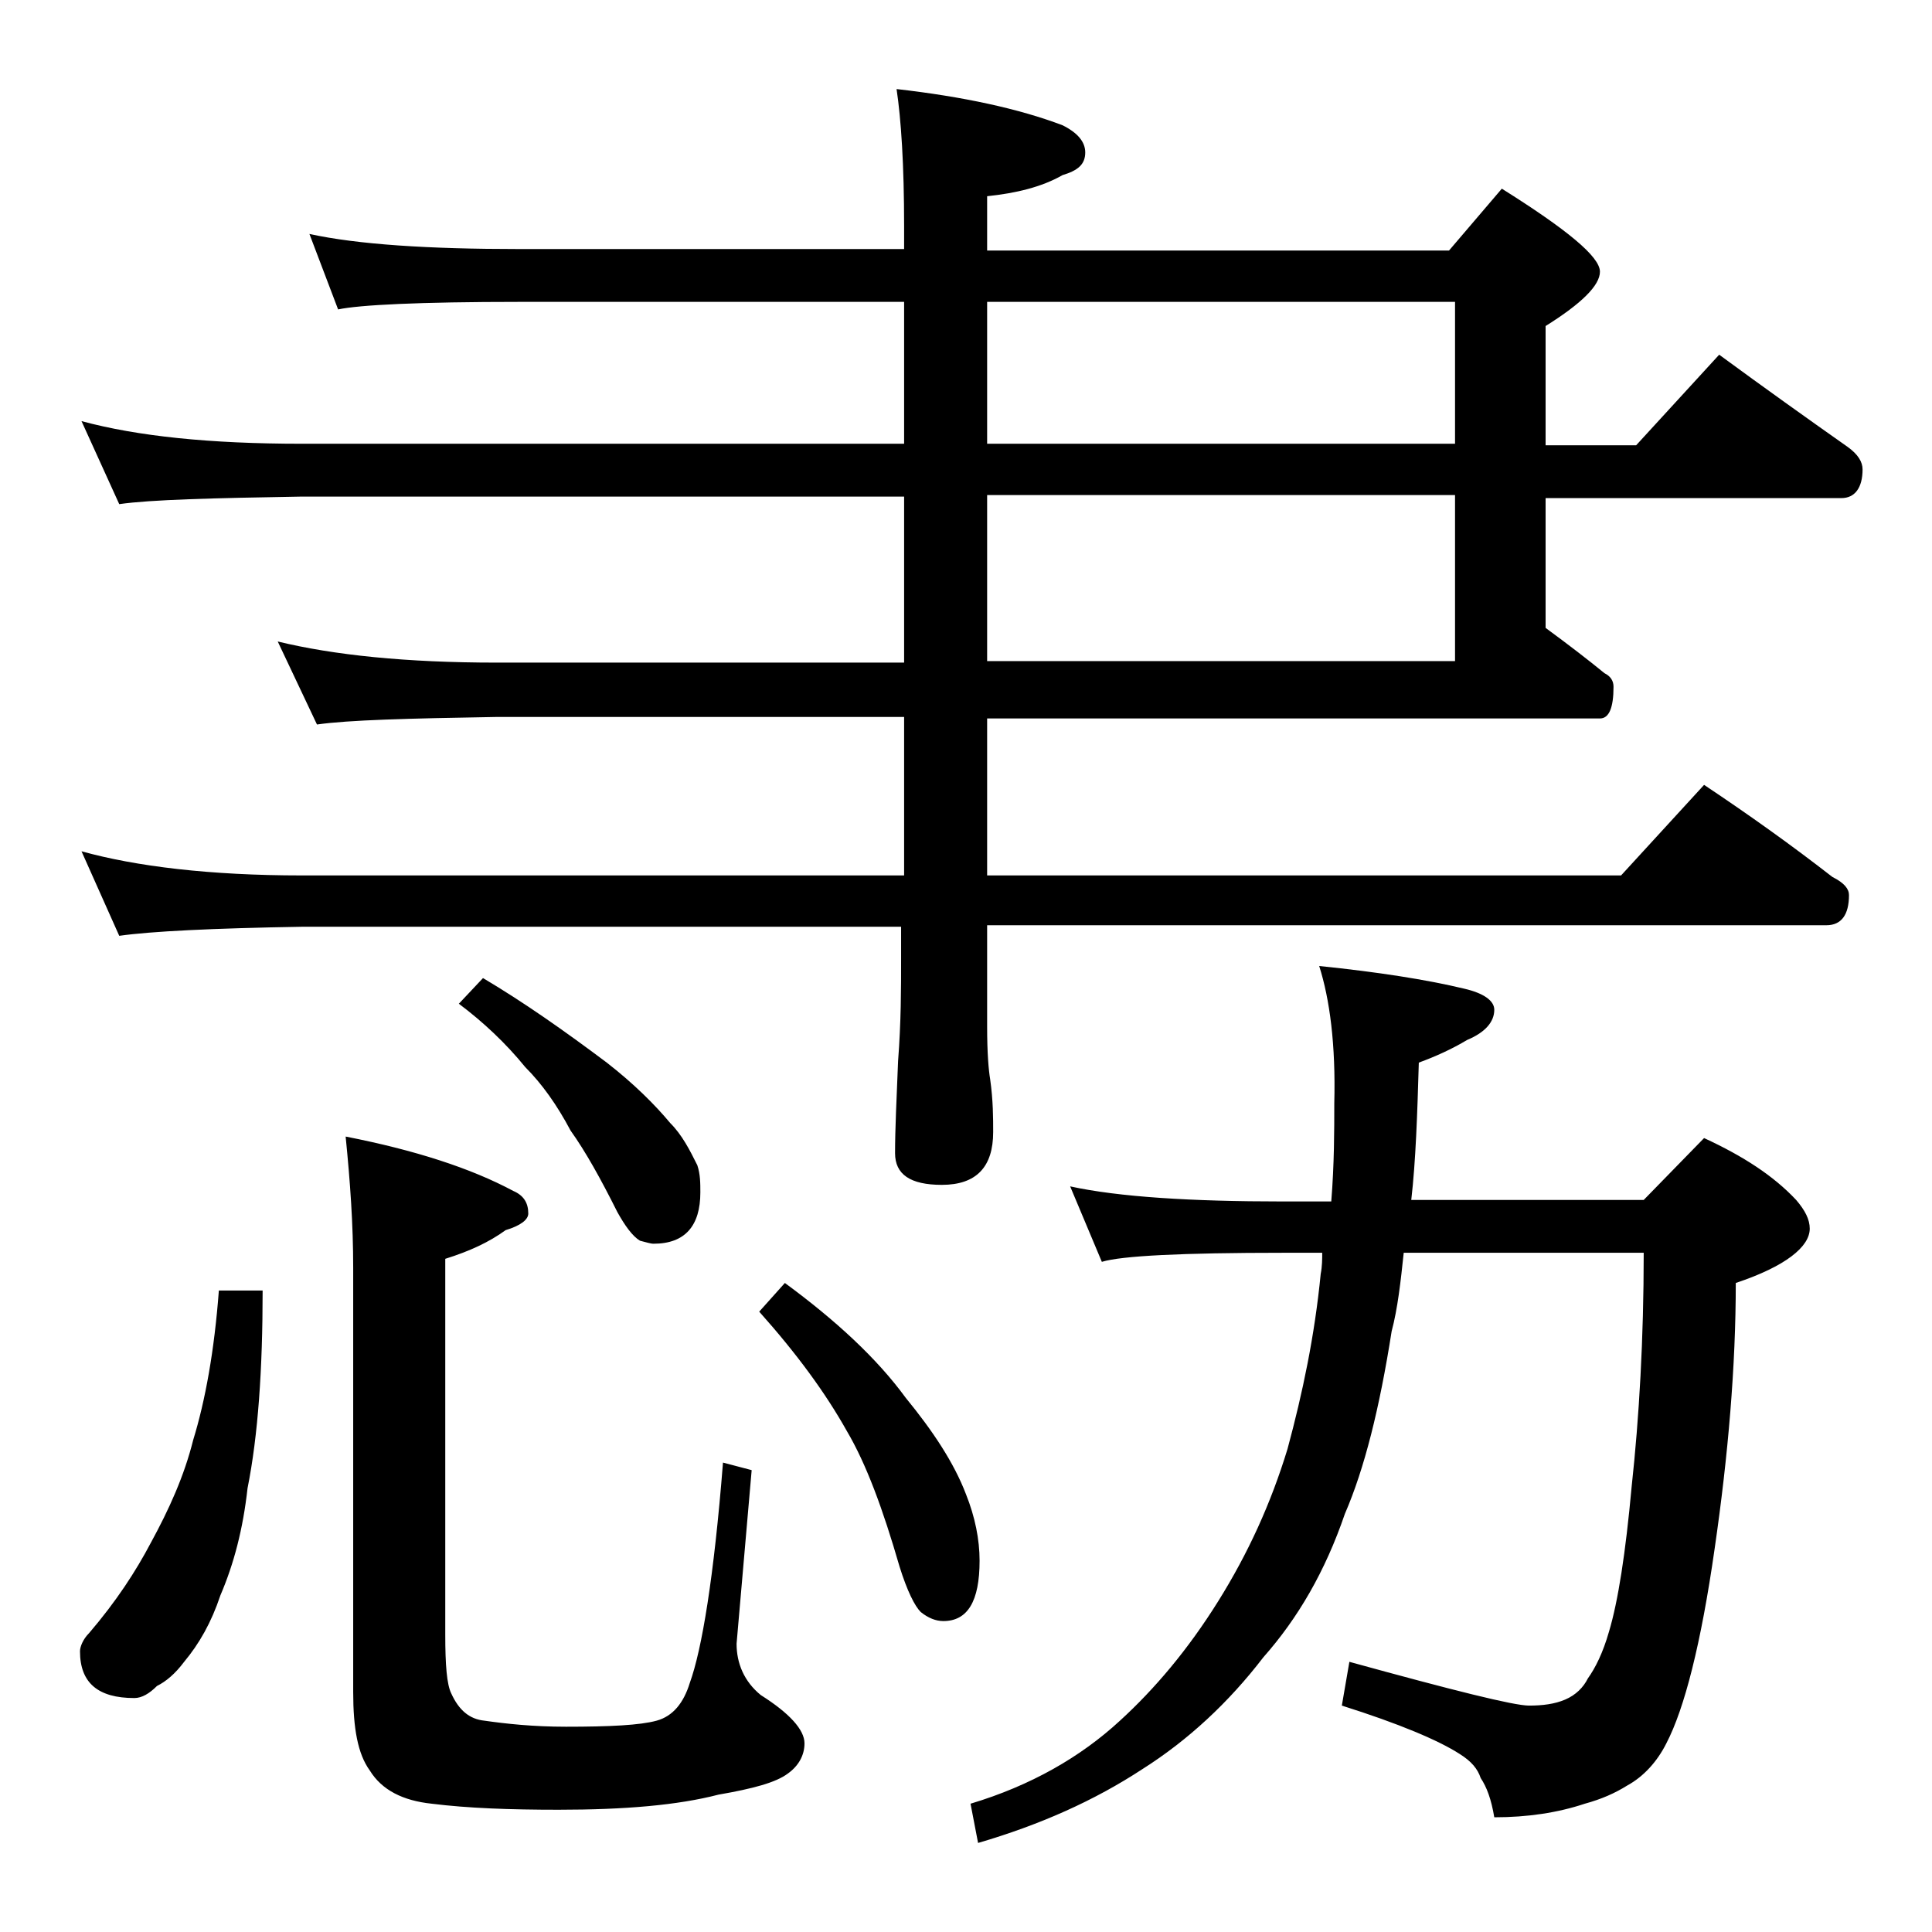 <?xml version="1.0" encoding="utf-8"?>
<!-- Generator: Adobe Illustrator 18.0.0, SVG Export Plug-In . SVG Version: 6.00 Build 0)  -->
<!DOCTYPE svg PUBLIC "-//W3C//DTD SVG 1.1//EN" "http://www.w3.org/Graphics/SVG/1.1/DTD/svg11.dtd">
<svg version="1.1" id="Layer_1" xmlns="http://www.w3.org/2000/svg" xmlns:xlink="http://www.w3.org/1999/xlink" x="0px" y="0px"
	 viewBox="0 0 128 128" enable-background="new 0 0 128 128" xml:space="preserve">
<path d="M20.5,15.5c3.2,0.7,7.9,1,13.9,1h25.5V15c0-4.1-0.2-7.1-0.5-9.1c4.4,0.5,8.1,1.3,11,2.4c1,0.5,1.5,1.1,1.5,1.8
	c0,0.8-0.5,1.2-1.5,1.5c-1.4,0.8-3.1,1.2-5,1.4v3.6H96l3.5-4.1c4.3,2.7,6.5,4.5,6.5,5.5c0,0.9-1.2,2.1-3.6,3.6v7.9h6l5.5-6
	c3,2.2,5.8,4.2,8.5,6.1c0.7,0.5,1,1,1,1.5c0,1.2-0.5,1.9-1.4,1.9h-19.6v8.6c1.5,1.1,2.8,2.1,3.9,3c0.4,0.2,0.6,0.5,0.6,0.9
	c0,1.4-0.3,2.1-0.9,2.1H65.4V58h42l5.5-6c3,2,5.8,4,8.5,6.1c0.8,0.4,1.1,0.8,1.1,1.2c0,1.3-0.5,2-1.5,2H65.4V68
	c0,1.8,0.1,2.9,0.2,3.5c0.2,1.4,0.2,2.6,0.2,3.5c0,2.3-1.1,3.5-3.4,3.5c-2.1,0-3.1-0.7-3.1-2.1c0-1.6,0.1-3.6,0.2-6.1
	c0.2-2.6,0.2-4.8,0.2-6.8v-2.1H20c-5.9,0.1-10,0.3-12.1,0.6l-2.5-5.6C9,57.4,13.9,58,20,58h39.9V47.5h-27C27,47.6,23.1,47.7,21,48
	l-2.6-5.5c3.7,0.9,8.5,1.4,14.5,1.4h27v-11H20c-5.9,0.1-10,0.2-12.1,0.5l-2.5-5.5c3.7,1,8.5,1.5,14.6,1.5h39.9V20H34.4
	c-6.6,0-10.6,0.2-12,0.5L20.5,15.5z M14.5,85.5h2.9c0,5.2-0.3,9.6-1,13.1c-0.3,2.7-0.9,5-1.8,7.1c-0.6,1.8-1.4,3.2-2.4,4.4
	c-0.6,0.8-1.2,1.3-1.8,1.6c-0.5,0.5-1,0.8-1.5,0.8c-2.4,0-3.6-1-3.6-3.1c0-0.3,0.2-0.8,0.6-1.2c1.8-2.1,3.1-4.1,4.1-6
	c1.2-2.2,2.2-4.4,2.8-6.8C13.6,92.8,14.2,89.5,14.5,85.5z M22.9,75.3c4.6,0.9,8.3,2.1,11.1,3.6c0.7,0.3,1,0.8,1,1.5
	c0,0.4-0.5,0.8-1.5,1.1c-1.1,0.8-2.4,1.4-4,1.9v24.9c0,2,0.1,3.3,0.4,3.9c0.5,1.1,1.2,1.7,2.2,1.8c1.4,0.2,3.2,0.4,5.4,0.4
	c2.9,0,4.9-0.1,6-0.4c1.1-0.3,1.8-1.2,2.2-2.5c0.8-2.2,1.6-7,2.2-14.6l1.9,0.5l-1,11.5c0,1.3,0.5,2.5,1.6,3.4
	c1.9,1.2,2.9,2.3,2.9,3.2c0,0.8-0.4,1.5-1.1,2c-0.8,0.6-2.3,1-4.6,1.4c-2.7,0.7-6.2,1-10.6,1c-3.2,0-6-0.1-8.4-0.4
	c-1.9-0.2-3.3-0.9-4.1-2.2c-0.8-1.1-1.1-2.8-1.1-5.2V84C23.4,81.1,23.2,78.3,22.9,75.3z M32,64.8c2.7,1.6,5.4,3.5,8.2,5.6
	c1.8,1.4,3.2,2.8,4.2,4c0.8,0.8,1.3,1.8,1.8,2.8c0.2,0.6,0.2,1.2,0.2,1.8c0,2.2-1,3.4-3.1,3.4c-0.2,0-0.5-0.1-0.9-0.2
	c-0.5-0.3-1-1-1.5-1.9c-1.1-2.2-2.1-4-3.1-5.4c-0.9-1.7-1.9-3.1-3-4.2c-1.3-1.6-2.8-3-4.4-4.2L32,64.8z M52,85c3.4,2.5,6.1,5,8,7.6
	c1.8,2.2,3.2,4.3,4,6.4c0.6,1.5,0.9,3,0.9,4.4c0,2.7-0.8,4-2.4,4c-0.5,0-1-0.2-1.5-0.6c-0.4-0.4-0.9-1.4-1.4-3
	c-1.1-3.8-2.2-6.8-3.5-9c-1.4-2.5-3.3-5.1-5.8-7.9L52,85z M87.4,64c3.9,0.4,7.1,0.9,9.6,1.5c1.3,0.3,2,0.8,2,1.4
	c0,0.8-0.6,1.5-1.8,2c-1,0.6-2.1,1.1-3.2,1.5c-0.1,3.4-0.2,6.5-0.5,9.1h15.4l4-4.1c2.6,1.2,4.6,2.5,6.1,4.1c0.6,0.7,0.9,1.3,0.9,1.9
	c0,1.2-1.6,2.5-4.9,3.6c0,5.5-0.5,11.4-1.4,17.6c-0.9,6.3-2,10.6-3.2,12.9c-0.6,1.2-1.5,2.2-2.6,2.8c-0.8,0.5-1.7,0.9-2.8,1.2
	c-1.8,0.6-3.8,0.9-6,0.9c-0.2-1.2-0.5-2-0.9-2.6c-0.2-0.6-0.6-1.1-1.4-1.6c-1.4-0.9-4-2-7.8-3.2l0.5-2.9c6.9,1.9,10.9,2.9,11.9,2.9
	c0.9,0,1.7-0.1,2.4-0.4c0.7-0.3,1.2-0.8,1.5-1.4c0.5-0.7,1-1.7,1.4-3.1c0.6-2,1.1-5.2,1.5-9.6c0.5-4.6,0.8-9.8,0.8-15.5H93
	c-0.2,1.9-0.4,3.7-0.8,5.2c-0.8,5.1-1.8,9.1-3.1,12.1c-1.3,3.8-3.1,6.9-5.4,9.5c-2.3,3-5,5.5-8,7.4c-3.2,2.1-6.8,3.7-10.9,4.9
	l-0.5-2.6c4-1.2,7.3-3.1,9.9-5.5c2.3-2.1,4.5-4.7,6.5-7.9s3.5-6.5,4.6-10.1c1-3.7,1.8-7.5,2.2-11.6c0.1-0.5,0.1-1,0.1-1.4H85
	c-6.7,0-10.7,0.2-12,0.6l-2.1-5c3.2,0.7,8,1,14.1,1h3.2c0.2-2.5,0.2-4.7,0.2-6.5C88.5,69.2,88.1,66.2,87.4,64z M65.4,20v9.4h31V20
	H65.4z M65.4,32.8v11h31v-11H65.4z"/>
</svg>
